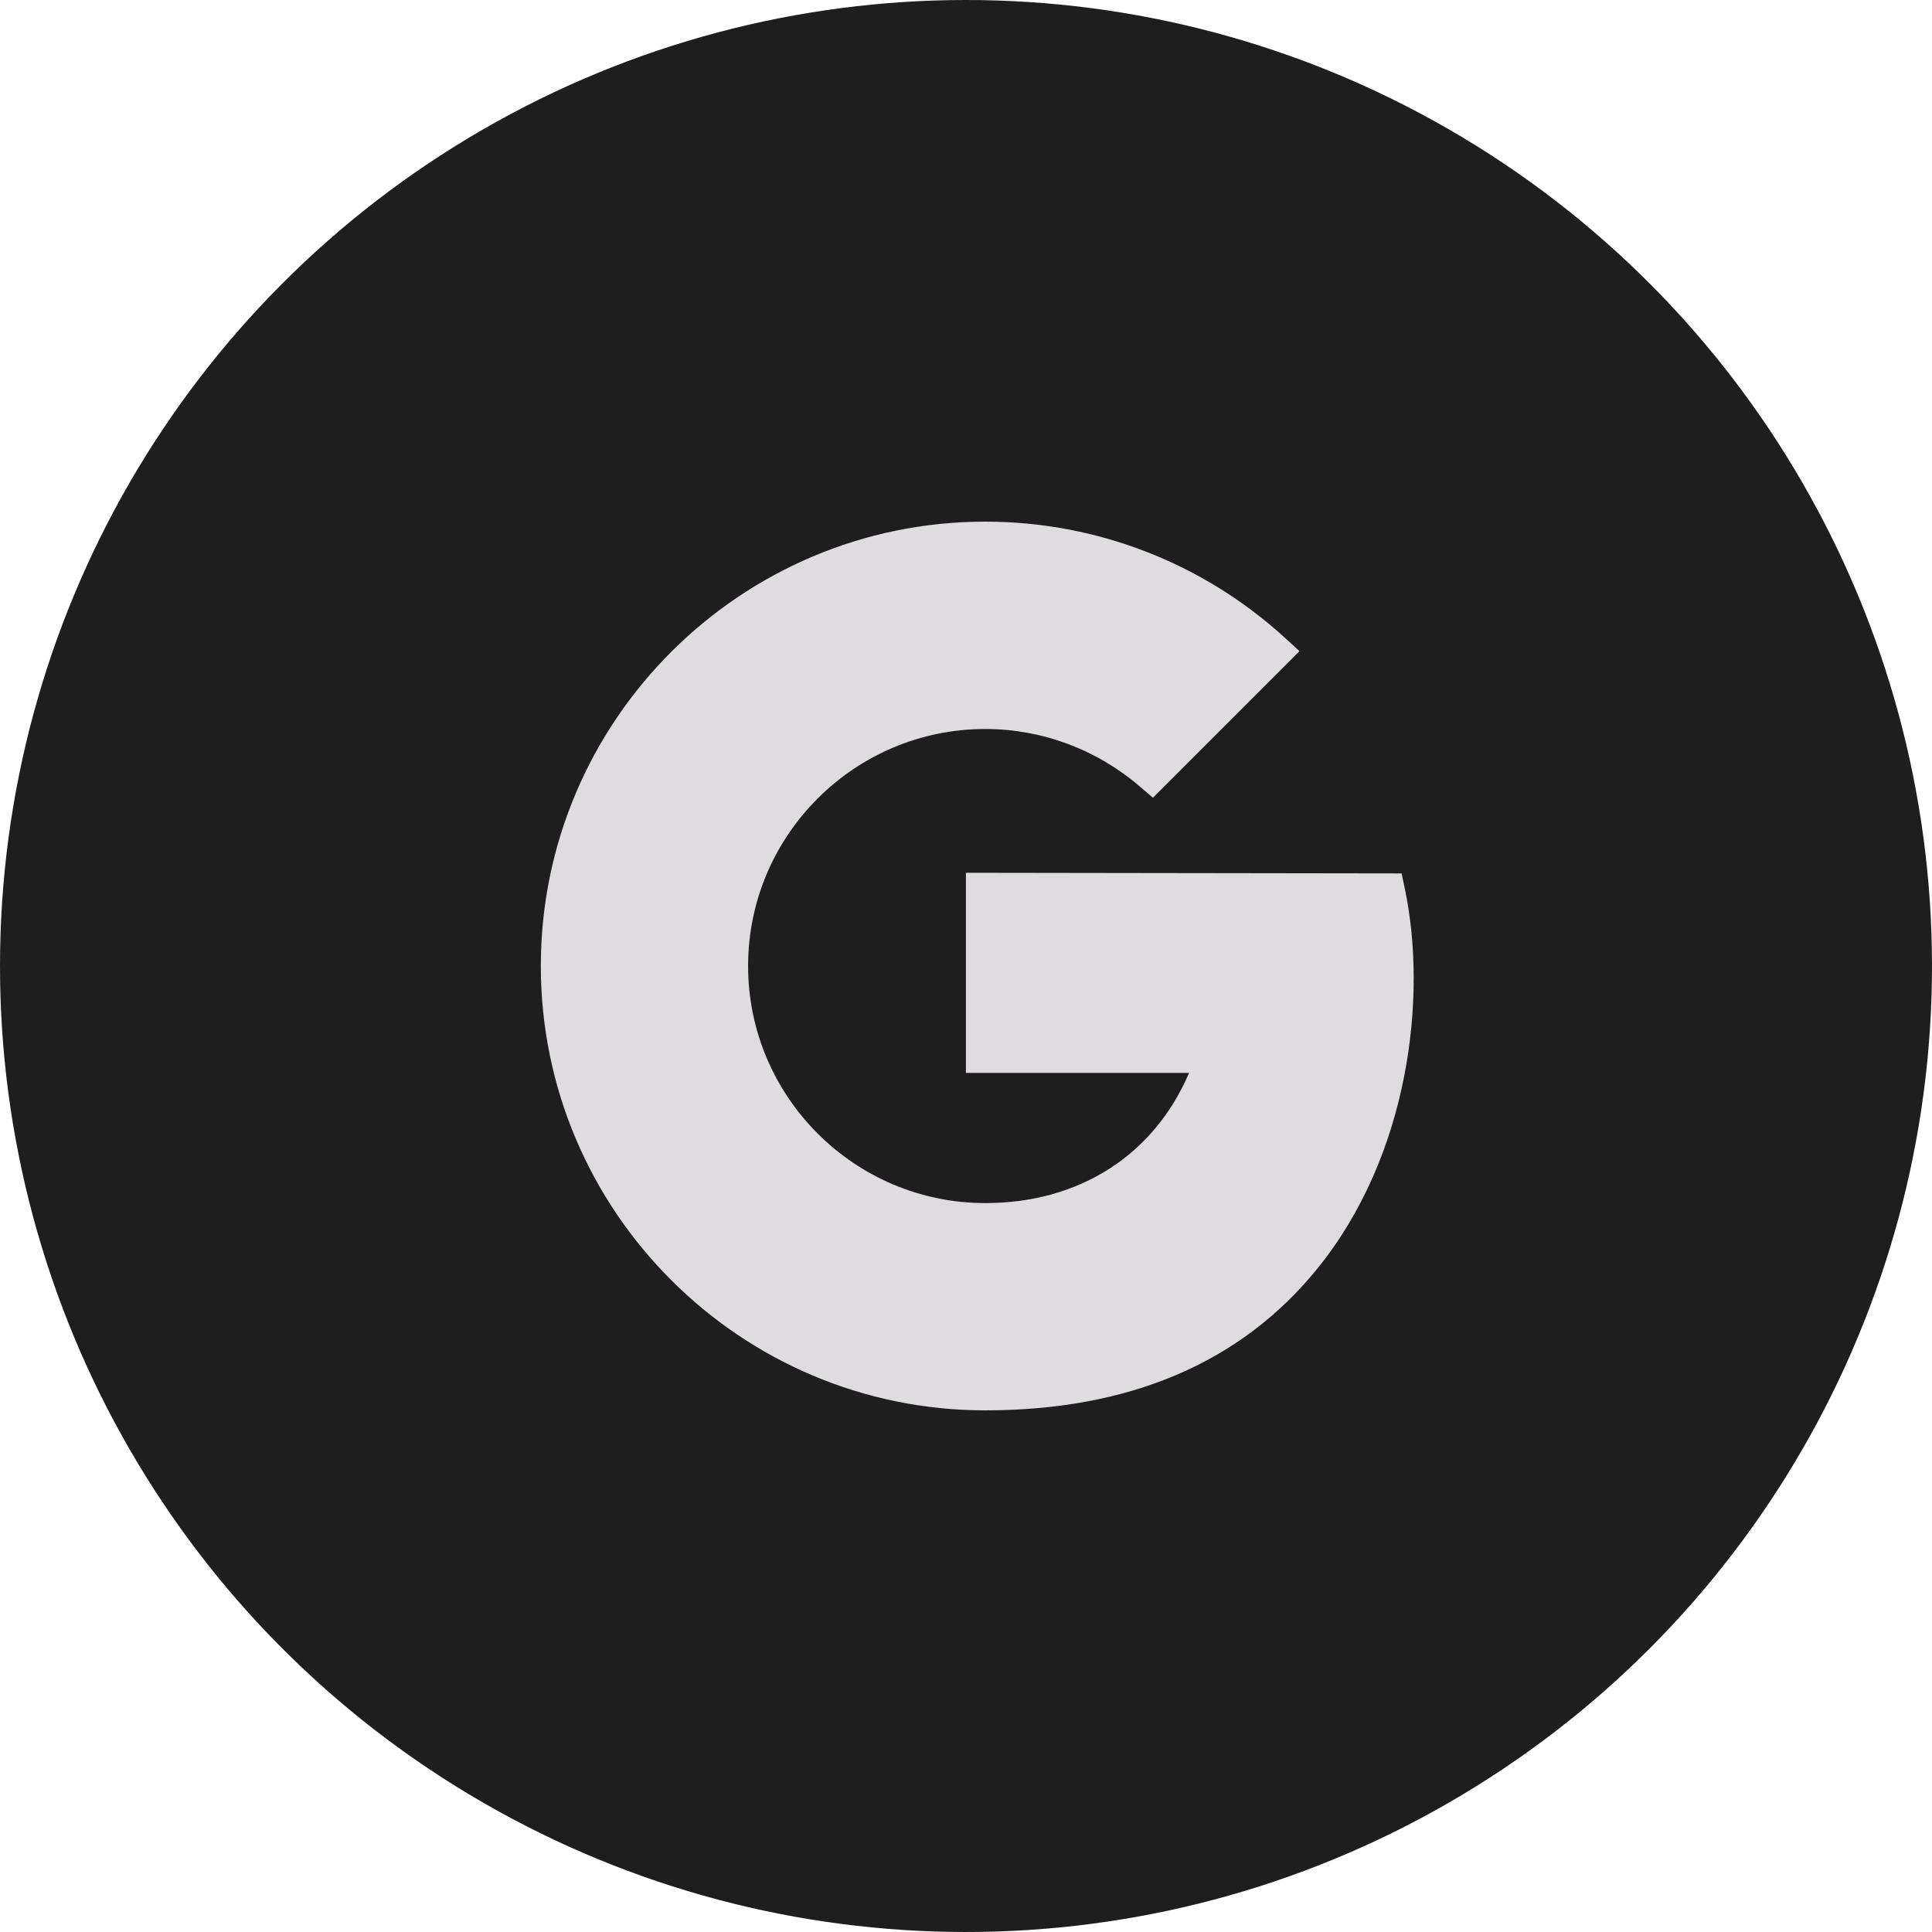 <svg width="28" height="28" viewBox="0 0 28 28" fill="none" xmlns="http://www.w3.org/2000/svg">
<circle cx="14" cy="14" r="14" fill="#1E1E1E"/>
<g clip-path="url(#clip0_7449_64564)">
<path d="M14.279 20.44C10.728 20.44 7.838 17.551 7.838 14C7.838 10.449 10.728 7.56 14.279 7.56C15.888 7.56 17.428 8.156 18.617 9.239L18.833 9.437L16.709 11.561L16.512 11.393C15.889 10.859 15.096 10.565 14.279 10.565C12.385 10.565 10.842 12.106 10.842 14C10.842 15.894 12.385 17.436 14.279 17.436C15.645 17.436 16.725 16.738 17.233 15.549H13.999V12.649L20.313 12.658L20.36 12.88C20.689 14.443 20.426 16.742 19.091 18.387C17.987 19.749 16.368 20.44 14.279 20.44Z" fill="#DEDCDE"/>
</g>
<defs>
<clipPath id="clip0_7449_64564">
<rect width="14" height="14" fill="white" transform="translate(7 7)"/>
</clipPath>
</defs>
</svg>
